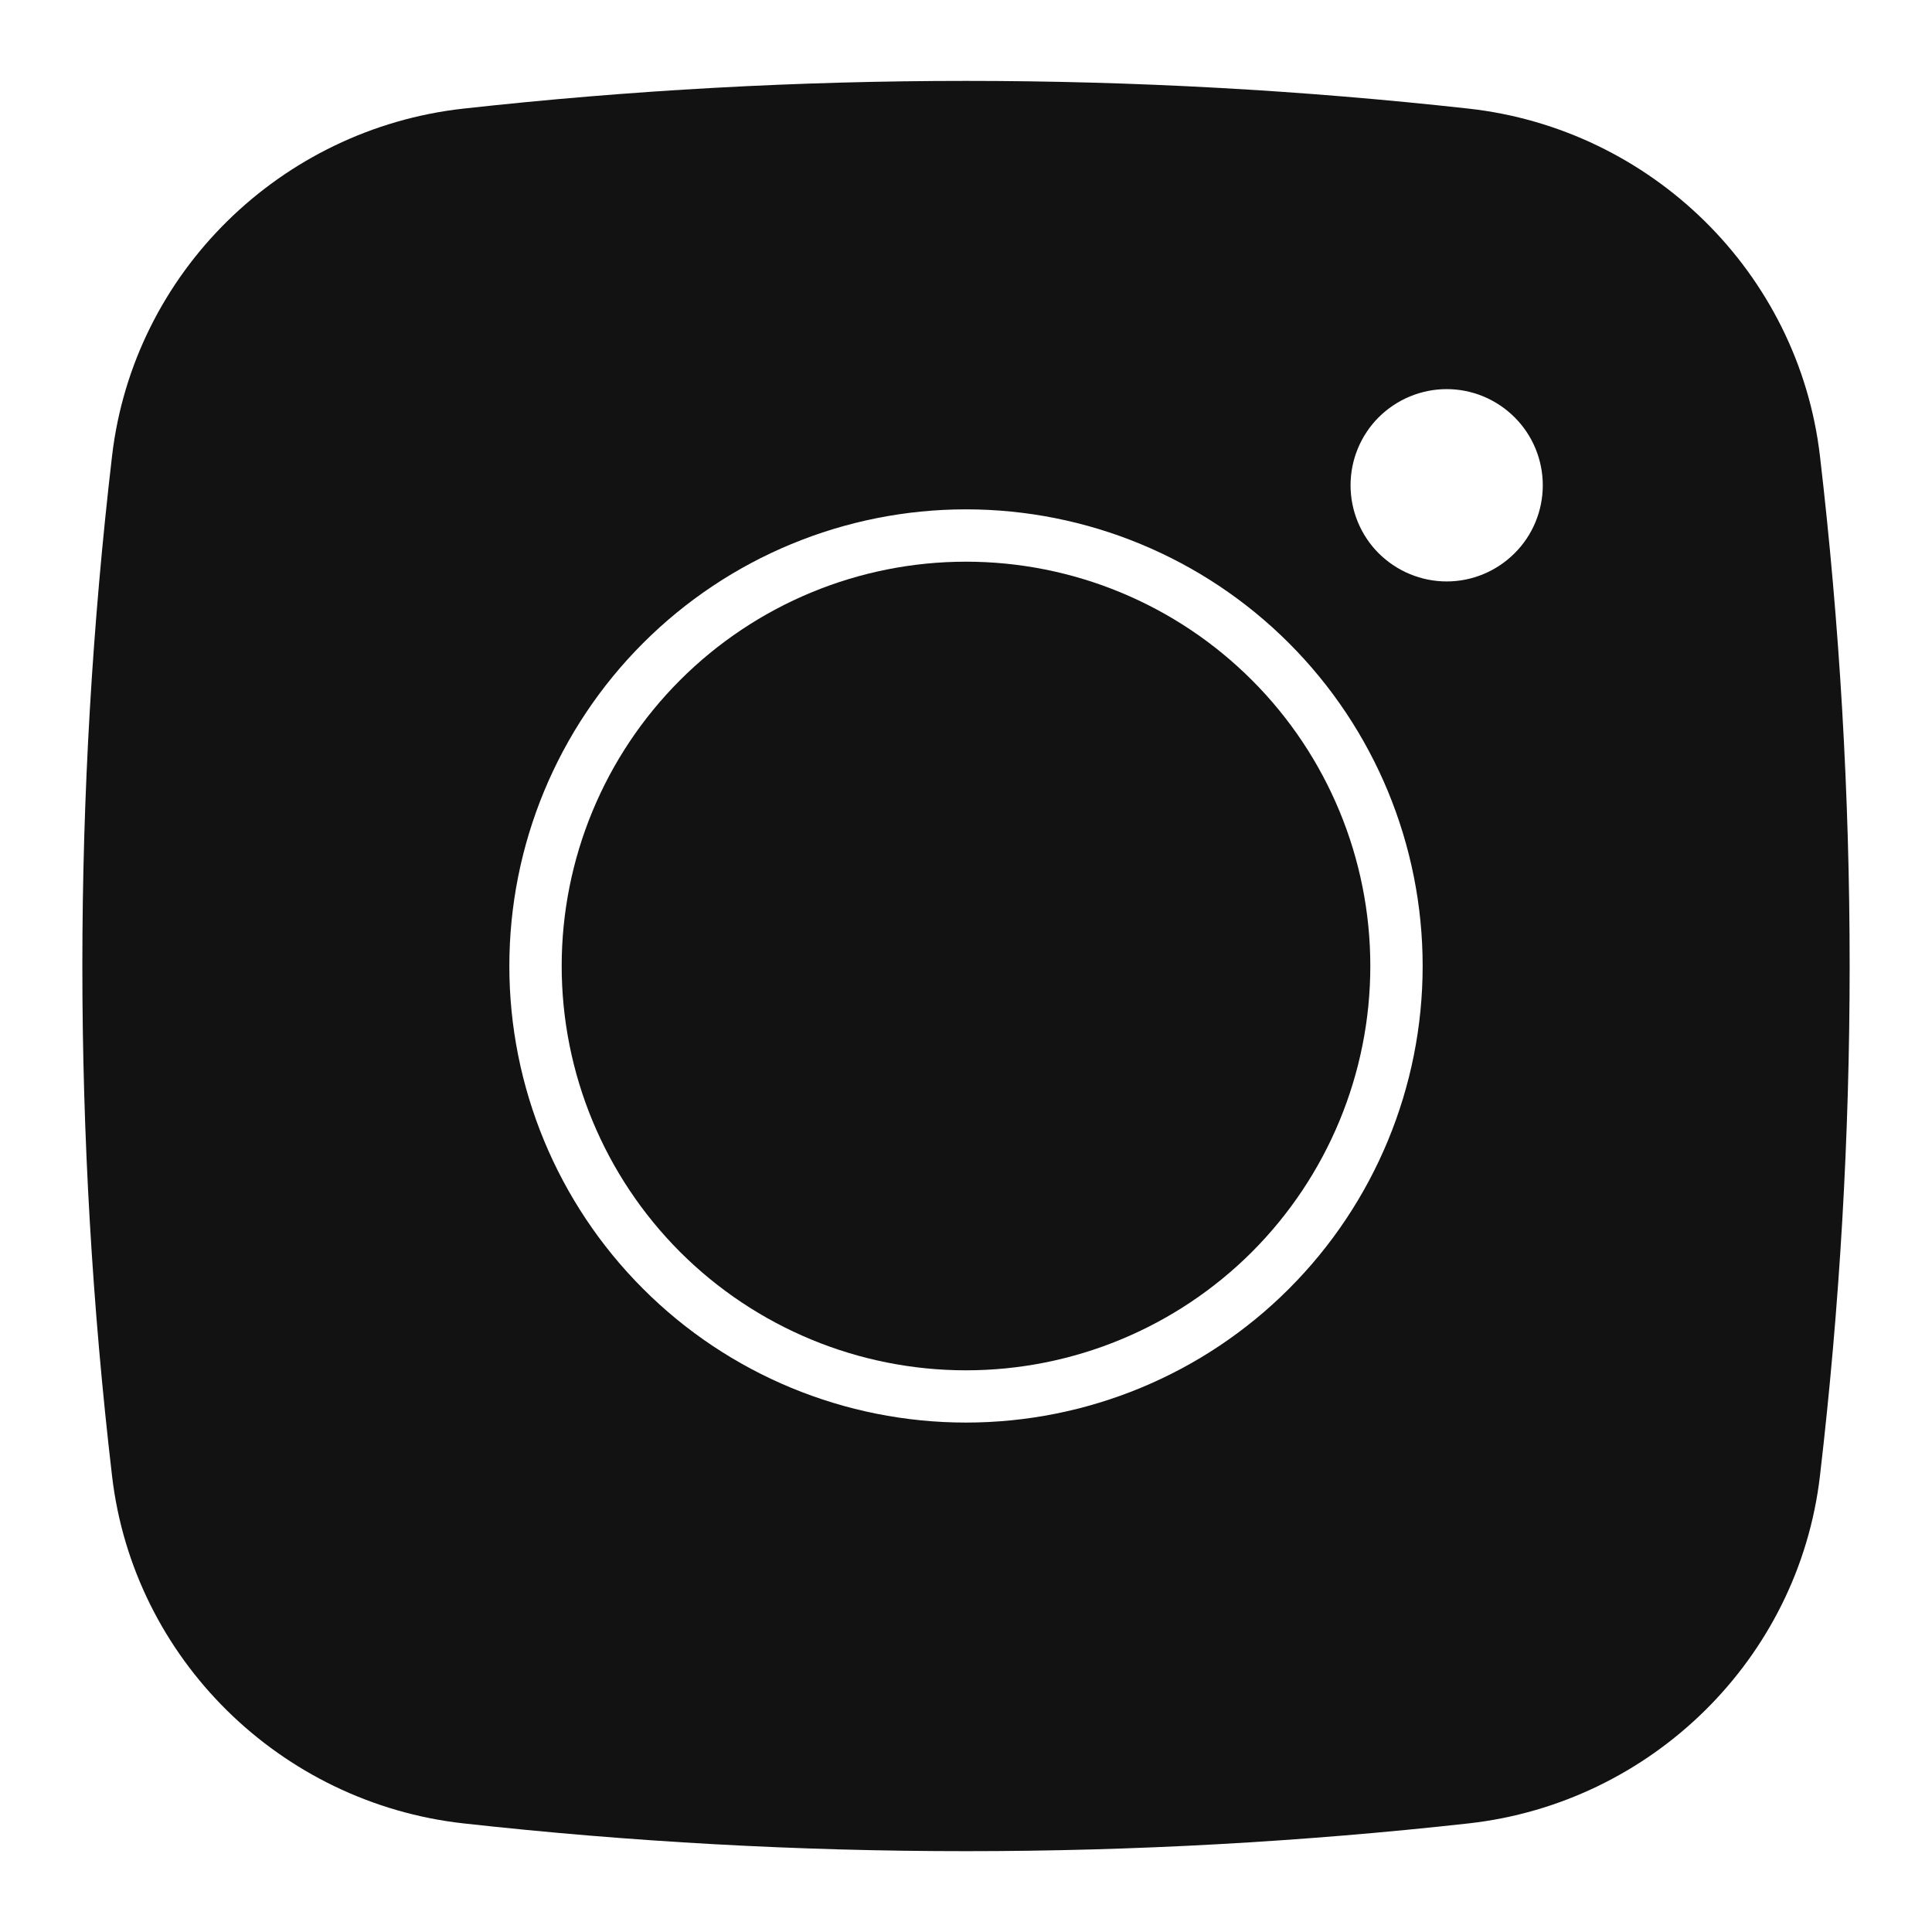 <svg width="22" height="22" viewBox="0 0 22 22" fill="none" xmlns="http://www.w3.org/2000/svg">
<path fill-rule="evenodd" clip-rule="evenodd" d="M5.275 1.237C9.08 0.816 12.92 0.816 16.725 1.237C18.804 1.469 20.48 3.106 20.724 5.192C21.175 9.051 21.175 12.948 20.724 16.807C20.48 18.893 18.804 20.53 16.726 20.763C12.921 21.185 9.08 21.185 5.275 20.763C3.196 20.53 1.52 18.893 1.276 16.808C0.825 12.949 0.825 9.051 1.276 5.192C1.52 3.106 3.196 1.469 5.275 1.237ZM16.474 4.431C16.183 4.431 15.905 4.547 15.699 4.752C15.494 4.957 15.379 5.236 15.379 5.526C15.379 5.816 15.494 6.095 15.699 6.3C15.905 6.505 16.183 6.621 16.474 6.621C16.764 6.621 17.042 6.505 17.247 6.3C17.453 6.095 17.568 5.816 17.568 5.526C17.568 5.236 17.453 4.957 17.247 4.752C17.042 4.547 16.764 4.431 16.474 4.431ZM5.8 11C5.8 9.62 6.348 8.298 7.323 7.323C8.298 6.348 9.621 5.8 11 5.8C12.379 5.8 13.702 6.348 14.677 7.323C15.652 8.298 16.2 9.62 16.2 11C16.2 12.379 15.652 13.701 14.677 14.676C13.702 15.652 12.379 16.199 11 16.199C9.621 16.199 8.298 15.652 7.323 14.676C6.348 13.701 5.8 12.379 5.8 11Z" fill="#121212"/>
<path d="M11 6.396C9.779 6.396 8.608 6.881 7.744 7.745C6.881 8.608 6.396 9.779 6.396 11C6.396 12.221 6.881 13.392 7.744 14.256C8.608 15.119 9.779 15.604 11 15.604C12.221 15.604 13.392 15.119 14.256 14.256C15.119 13.392 15.604 12.221 15.604 11C15.604 9.779 15.119 8.608 14.256 7.745C13.392 6.881 12.221 6.396 11 6.396Z" fill="#121212"/>
</svg>
